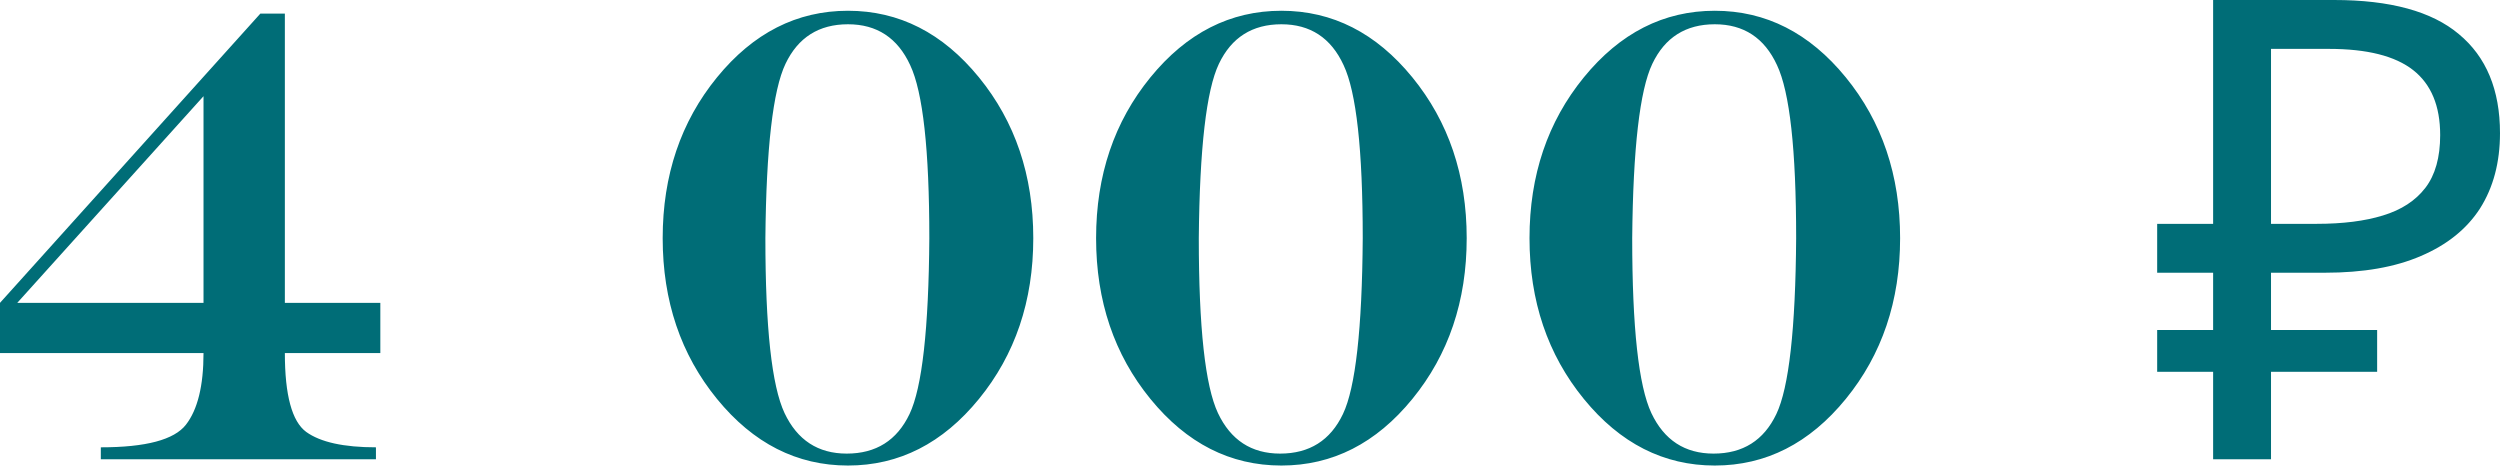 <?xml version="1.0" encoding="UTF-8"?> <svg xmlns="http://www.w3.org/2000/svg" width="622" height="116" viewBox="0 0 622 116" fill="none"> <path d="M64.778 3.382H70.873V75.348H94.627V87.851H70.873C70.873 98.322 72.644 104.859 76.186 107.464C79.729 110.017 85.511 111.293 93.534 111.293V114.262H25.083V111.293C36.283 111.293 43.342 109.417 46.259 105.667C49.176 101.916 50.635 95.977 50.635 87.851H0V75.348L64.778 3.382ZM4.298 75.348H50.635V23.932L4.298 75.348ZM210.978 2.678C223.689 2.678 234.55 8.2 243.562 19.244C252.574 30.288 257.08 43.624 257.08 59.252C257.08 74.88 252.574 88.216 243.562 99.259C234.55 110.303 223.689 115.825 210.978 115.825C198.267 115.825 187.406 110.303 178.394 99.259C169.381 88.216 164.875 74.88 164.875 59.252C164.875 43.624 169.381 30.288 178.394 19.244C187.406 8.2 198.267 2.678 210.978 2.678ZM190.427 59.252C190.427 81.495 192.016 96.003 195.194 102.776C198.371 109.496 203.529 112.856 210.665 112.856C217.958 112.856 223.168 109.574 226.293 103.01C229.419 96.446 231.06 81.86 231.216 59.252C231.216 37.268 229.627 22.916 226.45 16.197C223.324 9.424 218.167 6.038 210.978 6.038C203.737 6.038 198.554 9.32 195.428 15.884C192.302 22.448 190.635 36.904 190.427 59.252ZM318.811 2.678C331.522 2.678 342.383 8.2 351.395 19.244C360.408 30.288 364.914 43.624 364.914 59.252C364.914 74.88 360.408 88.216 351.395 99.259C342.383 110.303 331.522 115.825 318.811 115.825C306.1 115.825 295.239 110.303 286.227 99.259C277.215 88.216 272.708 74.88 272.708 59.252C272.708 43.624 277.215 30.288 286.227 19.244C295.239 8.2 306.1 2.678 318.811 2.678ZM298.26 59.252C298.26 81.495 299.849 96.003 303.027 102.776C306.204 109.496 311.362 112.856 318.499 112.856C325.792 112.856 331.001 109.574 334.127 103.01C337.252 96.446 338.893 81.86 339.049 59.252C339.049 37.268 337.46 22.916 334.283 16.197C331.157 9.424 326 6.038 318.811 6.038C311.57 6.038 306.387 9.32 303.261 15.884C300.136 22.448 298.469 36.904 298.26 59.252ZM426.644 2.678C439.355 2.678 450.216 8.2 459.229 19.244C468.241 30.288 472.747 43.624 472.747 59.252C472.747 74.88 468.241 88.216 459.229 99.259C450.216 110.303 439.355 115.825 426.644 115.825C413.933 115.825 403.072 110.303 394.06 99.259C385.048 88.216 380.542 74.88 380.542 59.252C380.542 43.624 385.048 30.288 394.06 19.244C403.072 8.2 413.933 2.678 426.644 2.678ZM406.093 59.252C406.093 81.495 407.682 96.003 410.86 102.776C414.038 109.496 419.195 112.856 426.332 112.856C433.625 112.856 438.834 109.574 441.96 103.01C445.085 96.446 446.726 81.86 446.882 59.252C446.882 37.268 445.294 22.916 442.116 16.197C438.99 9.424 433.833 6.038 426.644 6.038C419.403 6.038 414.22 9.32 411.094 15.884C407.969 22.448 406.302 36.904 406.093 59.252ZM550.625 114.262V0H580.711C594.687 0 605.036 2.827 611.757 8.482C618.585 14.136 621.999 22.351 621.999 33.127C621.999 40.381 620.345 46.623 617.038 51.85C613.731 56.971 608.823 60.919 602.315 63.692C595.914 66.466 587.966 67.853 578.471 67.853H565.028V114.262H550.625ZM536.703 92.498V82.096H591.433V92.498H536.703ZM536.703 67.853V55.691H573.35V67.853H536.703ZM576.39 55.691C582.898 55.691 588.393 54.997 592.874 53.611C597.461 52.224 600.982 49.93 603.436 46.729C605.889 43.529 607.116 39.154 607.116 33.607C607.116 26.352 604.876 20.964 600.395 17.444C595.914 13.923 588.926 12.163 579.431 12.163H565.028V55.691H576.39Z" fill="#006D77"></path> </svg> 